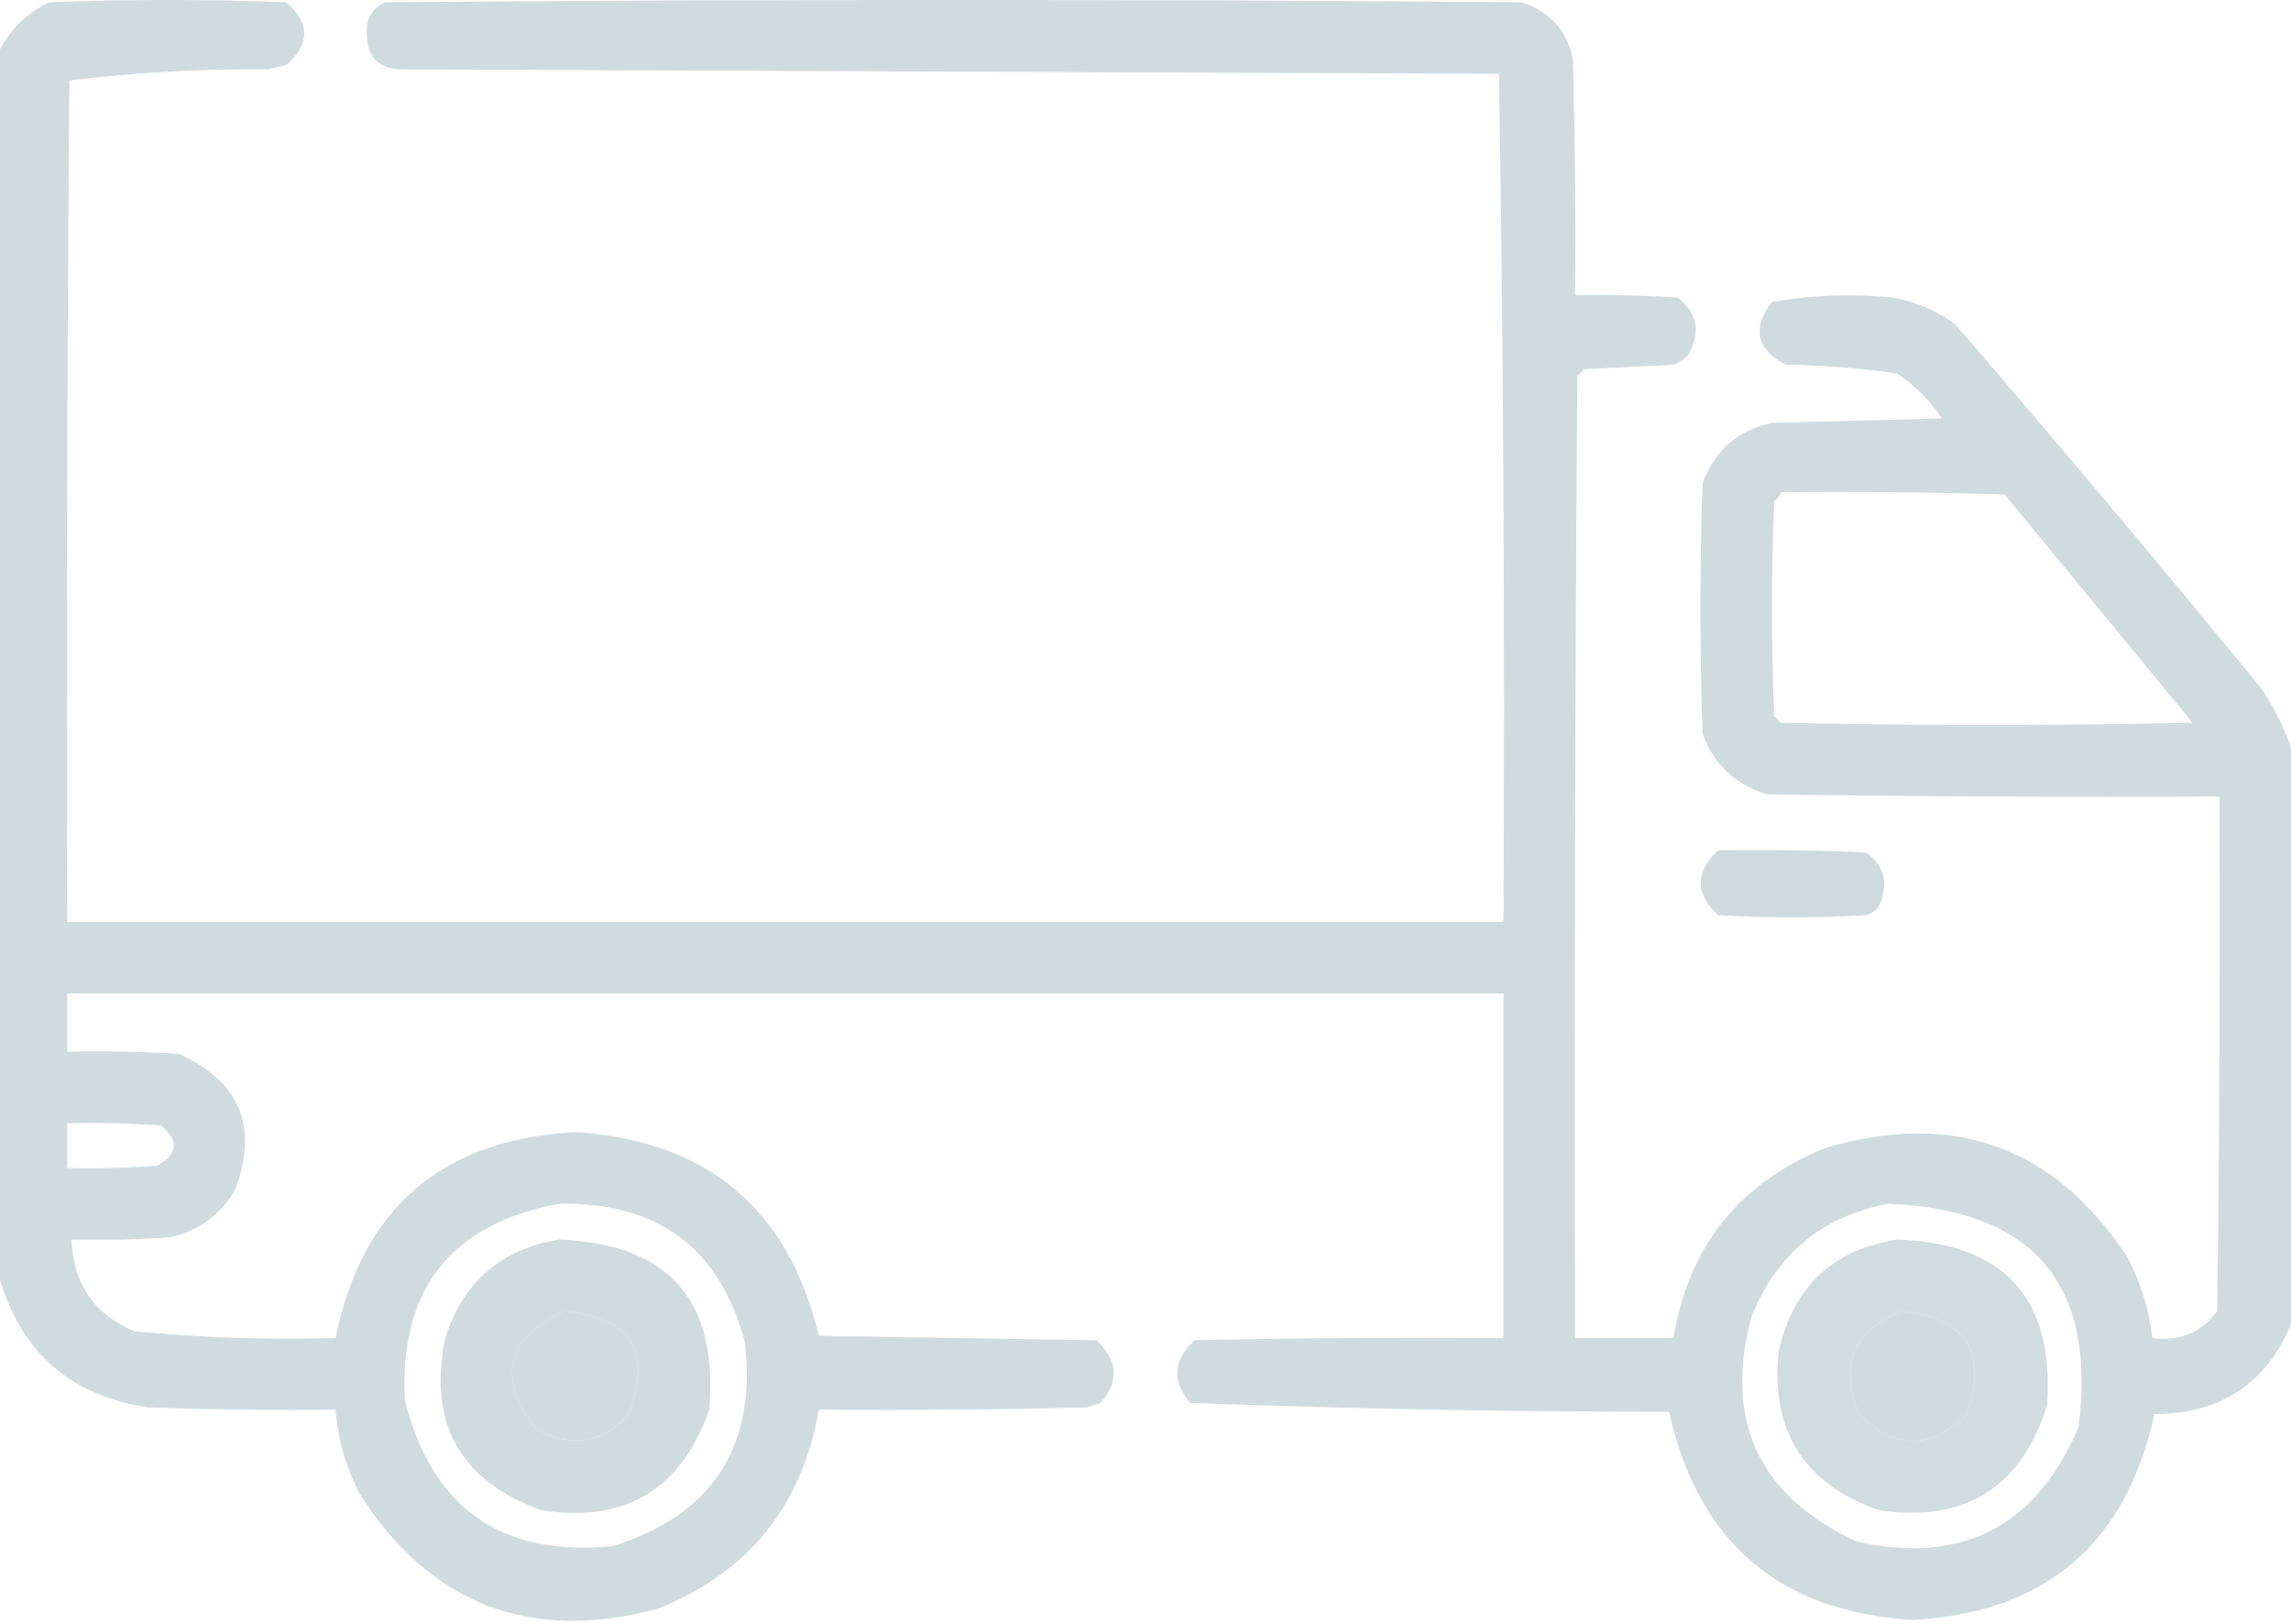 <svg width="512" height="363" viewBox="0 0 512 363" fill="none" xmlns="http://www.w3.org/2000/svg">
<path opacity="0.94" fill-rule="evenodd" clip-rule="evenodd" d="M512 167C512 210 512 253 512 296C506.397 309.241 496.231 315.908 481.5 316C475.138 345.031 457.138 360.364 427.5 362C397.717 360.223 379.55 344.723 373 315.5C337.273 315.481 301.607 314.814 266 313.5C261.823 308.546 262.157 303.88 267 299.5C289.998 299 312.998 298.833 336 299C336 273.333 336 247.667 336 222C229 222 122 222 15 222C15 226.333 15 230.667 15 235C23.34 234.834 31.673 235 40 235.5C53.675 241.691 57.842 251.858 52.5 266C49.177 271.579 44.344 275.079 38 276.5C30.674 277 23.341 277.166 16 277C16.315 286.794 20.981 293.627 30 297.5C44.942 298.934 59.942 299.434 75 299C80.899 269.943 98.732 254.609 128.5 253C157.988 254.836 176.155 270.003 183 298.5C203.667 298.833 224.333 299.167 245 299.5C249.843 303.88 250.177 308.546 246 313.5C245 313.833 244 314.167 243 314.5C223.003 315 203.003 315.167 183 315C179.256 336.571 167.256 351.404 147 359.5C118.491 367.114 96.324 358.614 80.5 334C77.345 328.038 75.512 321.704 75 315C60.996 315.167 46.996 315 33 314.5C15.917 311.91 4.917 302.41 0 286C0 194.333 0 102.667 0 11C2.479 6.357 6.145 2.857 11 0.5C28.667 -0.167 46.333 -0.167 64 0.5C69.333 5.167 69.333 9.833 64 14.5C62.667 14.833 61.333 15.167 60 15.5C44.928 15.357 30.094 16.191 15.5 18C15 80.666 14.833 143.332 15 206C122 206 229 206 336 206C336.331 142.762 335.998 79.595 335 16.5C253 16.167 171 15.833 89 15.5C84.396 15.064 82.063 12.564 82 8C81.651 4.529 82.984 2.029 86 0.5C170.667 -0.167 255.333 -0.167 340 0.5C346.231 2.463 350.064 6.63 351.5 13C352 30.664 352.167 48.33 352 66C359.674 65.834 367.341 66 375 66.5C379.253 69.92 380.087 74.087 377.5 79C376.597 80.201 375.431 81.035 374 81.5C367.333 81.833 360.667 82.167 354 82.5C353.5 83 353 83.5 352.5 84C352 155.666 351.833 227.333 352 299C359.333 299 366.667 299 374 299C377.339 278.512 388.672 264.345 408 256.5C436.705 248.065 459.205 256.231 475.5 281C478.449 286.68 480.283 292.68 481 299C487.084 299.811 491.917 297.811 495.5 293C496 254.668 496.167 216.335 496 178C462.332 178.167 428.665 178 395 177.5C387.927 175.428 383.094 170.928 380.5 164C379.833 145.333 379.833 126.667 380.5 108C383.204 100.627 388.37 96.127 396 94.5C408.667 94.167 421.333 93.833 434 93.5C431.333 89.5 428 86.167 424 83.5C415.743 82.26 407.409 81.593 399 81.5C392.496 77.98 391.496 73.313 396 67.5C404.898 65.891 413.898 65.558 423 66.5C428.151 67.41 432.818 69.41 437 72.5C460.19 99.389 483.023 126.556 505.5 154C508.245 158.157 510.412 162.49 512 167ZM398 110C414.67 109.833 431.337 110 448 110.5C462 127.5 476 144.5 490 161.5C459.333 162.167 428.667 162.167 398 161.5C397.5 161 397 160.5 396.5 160C395.833 144 395.833 128 396.5 112C397.217 111.456 397.717 110.789 398 110ZM15 251C22.008 250.834 29.008 251 36 251.5C40.088 254.99 39.755 257.99 35 260.5C28.342 261 21.675 261.166 15 261C15 257.667 15 254.333 15 251ZM125 269C147.035 268.58 160.869 278.914 166.5 300C169.118 323.269 159.284 338.436 137 345.5C112.137 347.96 96.637 337.126 90.5 313C89.175 288.169 100.675 273.502 125 269ZM422 269C454.466 270.289 468.633 286.956 464.5 319C455 341.166 438.5 349.666 415 344.5C392.974 334.281 385.141 317.448 391.5 294C397.235 280.074 407.402 271.741 422 269ZM126 293C141.006 294.356 145.839 302.022 140.5 316C134.635 322.469 127.802 323.636 120 319.5C110.956 308.136 112.956 299.303 126 293ZM425 293C439.468 294.603 444.301 302.27 439.5 316C431.5 324 423.5 324 415.5 316C410.981 305.049 414.147 297.382 425 293Z" fill="#CDD9DD"/>
<path opacity="0.954" fill-rule="evenodd" clip-rule="evenodd" d="M384 190C395.005 189.833 406.005 190 417 190.5C420.712 193.013 421.878 196.513 420.5 201C420 202.833 418.833 204 417 204.5C406 205.167 395 205.167 384 204.5C378.772 199.677 378.772 194.844 384 190Z" fill="#CDD9DD"/>
<path opacity="0.926" fill-rule="evenodd" clip-rule="evenodd" d="M125 277C149.441 277.942 160.608 290.609 158.5 315C152.302 332.843 139.802 340.343 121 337.5C102.776 330.889 95.61 318.056 99.5 299C103.532 286.412 112.032 279.079 125 277ZM126 293C112.956 299.303 110.956 308.136 120 319.5C127.802 323.636 134.635 322.469 140.5 316C145.839 302.022 141.006 294.356 126 293Z" fill="#CDD9DD"/>
<path opacity="0.924" fill-rule="evenodd" clip-rule="evenodd" d="M424 277C447.974 277.805 459.141 290.139 457.5 314C451.719 332.433 439.219 340.267 420 337.5C403.169 331.654 395.669 319.821 397.5 302C400.754 287.575 409.587 279.242 424 277ZM425 293C414.147 297.382 410.981 305.049 415.5 316C423.5 324 431.5 324 439.5 316C444.301 302.27 439.468 294.603 425 293Z" fill="#CDD9DD"/>
</svg>
